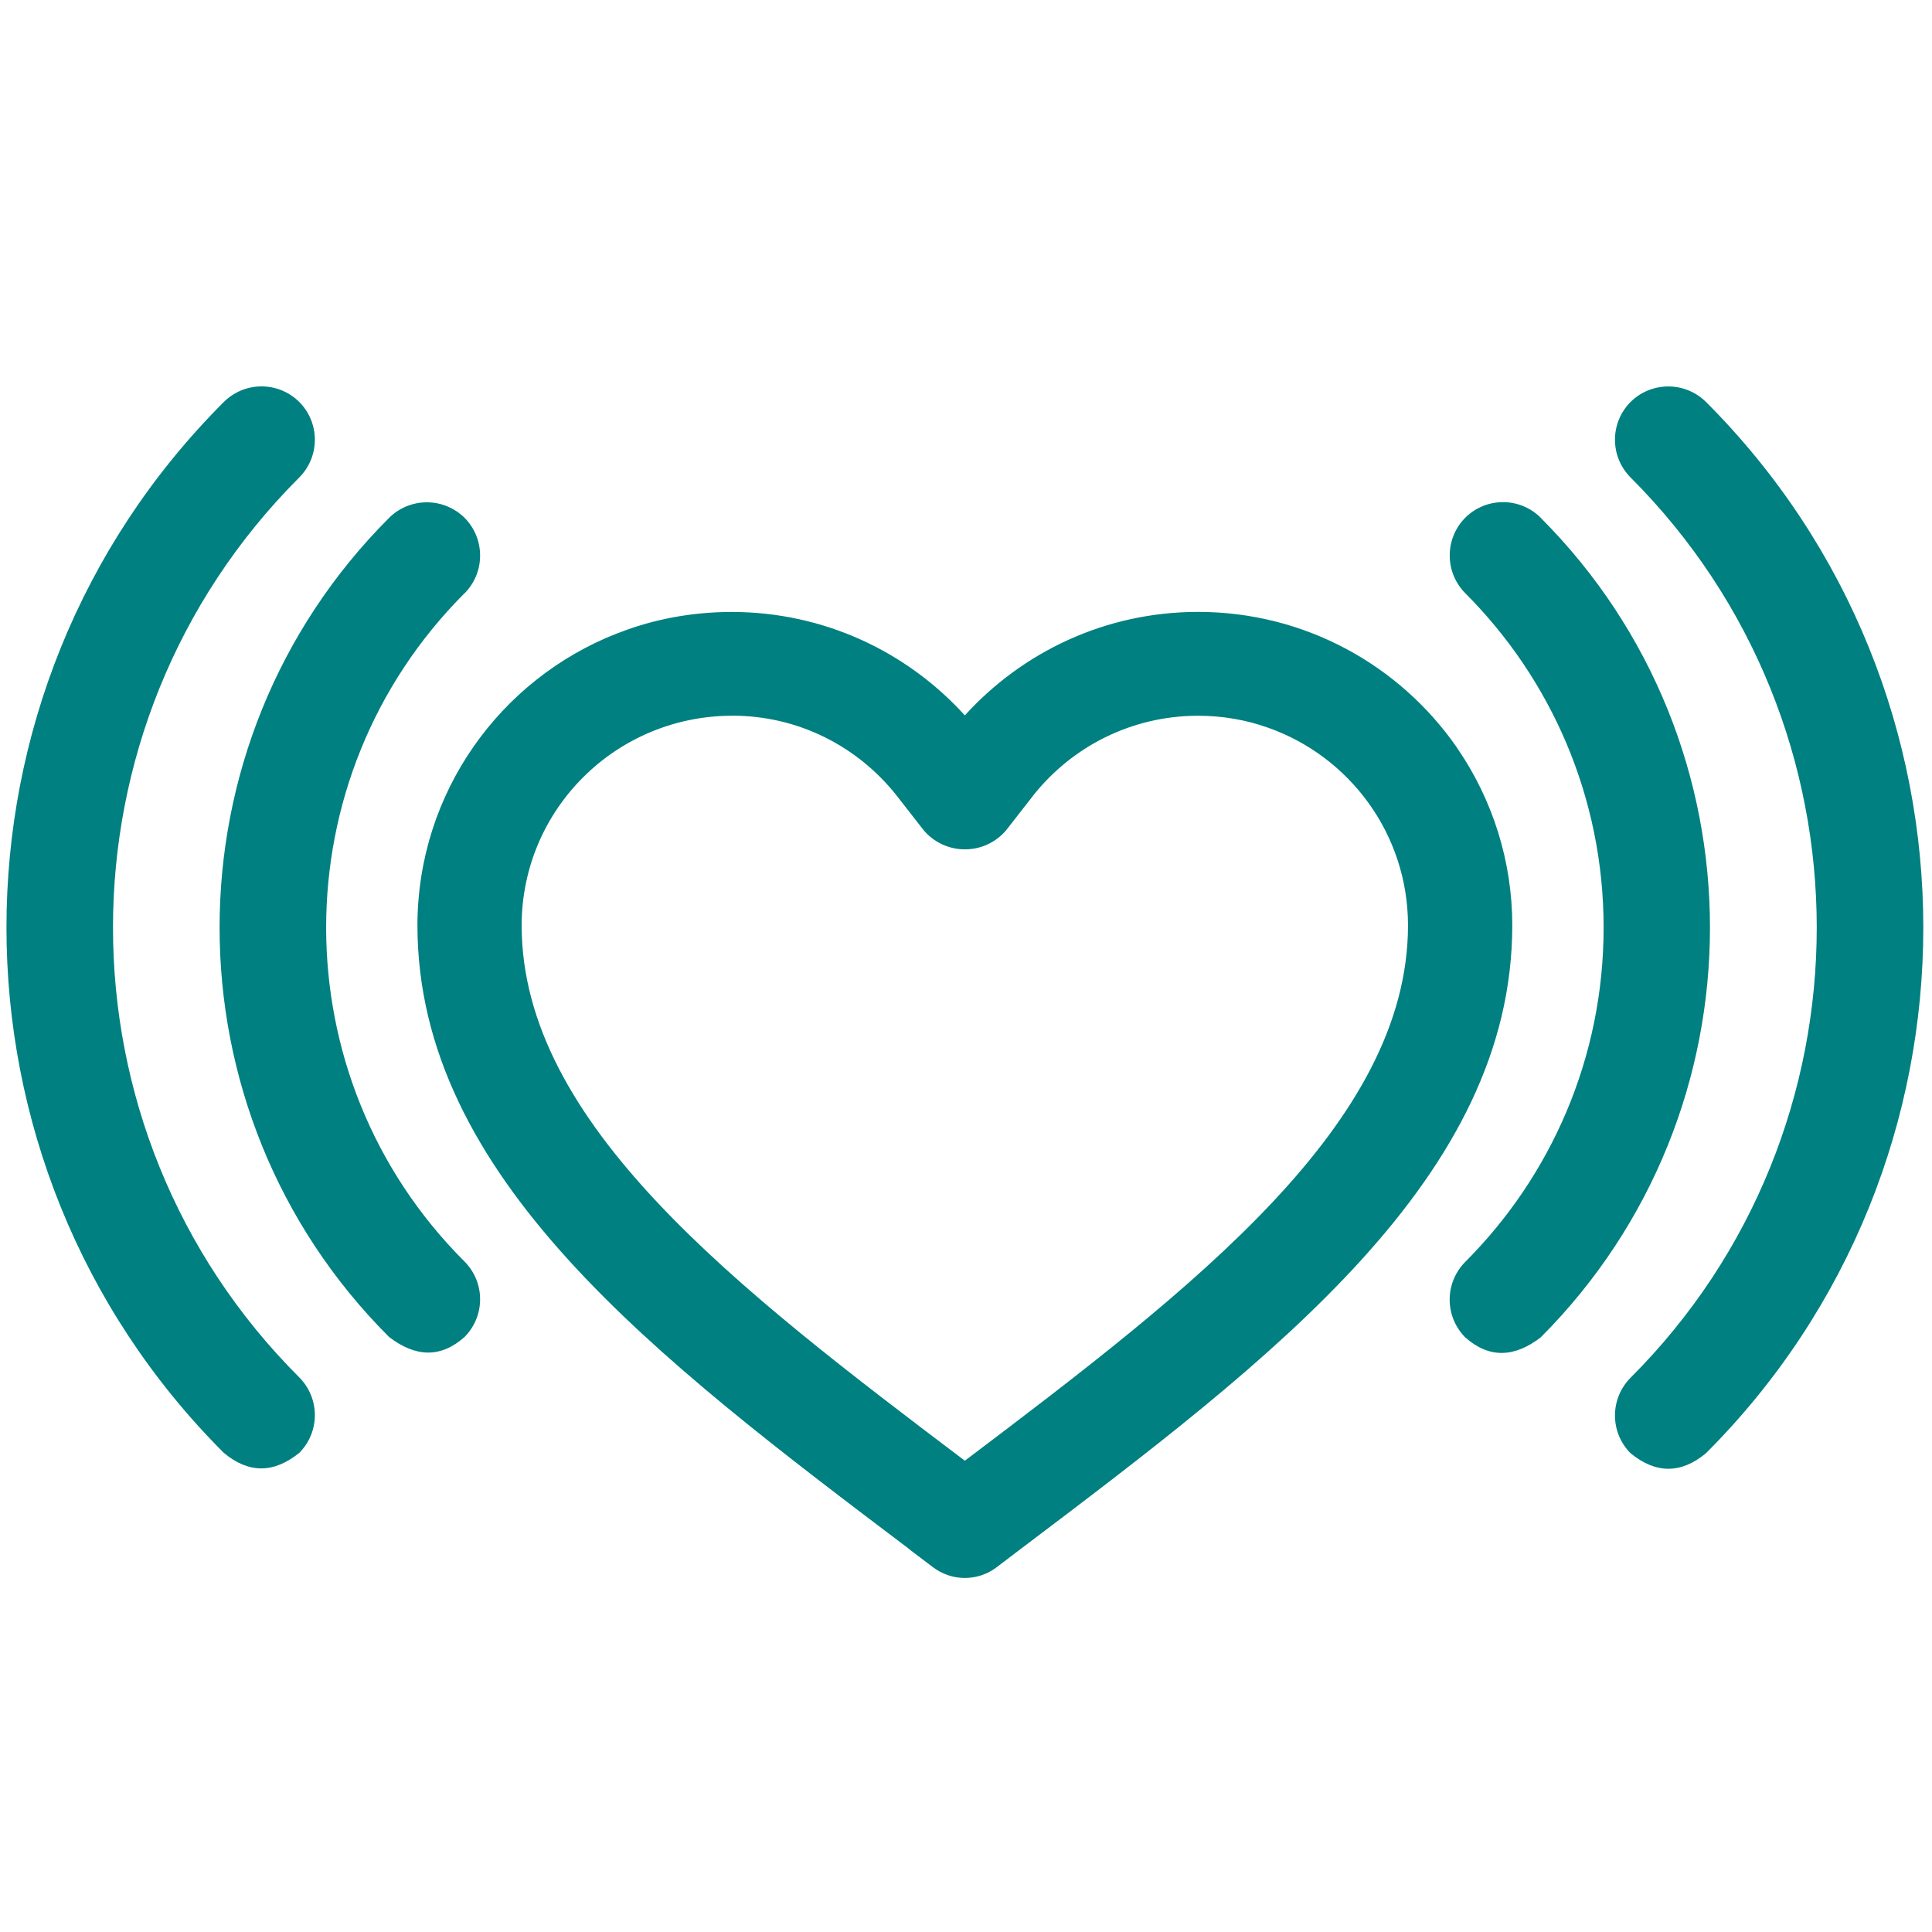 <?xml version="1.0"?>
<svg xmlns="http://www.w3.org/2000/svg" version="1.1" width="32" height="32" viewBox="0 0 32 32" fill="#008080">
<title>heart</title>
<path d="M7.694 9.826c-3.056 3.057-3.056 8.019 0 11.069 0.159 0.16 0.258 0.381 0.258 0.625s-0.099 0.465-0.258 0.625l0-0c-0.4 0.356-0.818 0.331-1.249 0-3.744-3.738-3.744-9.824 0-13.568 0.16-0.159 0.381-0.257 0.625-0.257s0.464 0.098 0.625 0.257l-0-0c0.159 0.16 0.257 0.381 0.257 0.625s-0.098 0.464-0.257 0.625l0-0zM4.957 7.908c-4.114 4.112-4.114 10.8 0 14.906 0.159 0.16 0.258 0.381 0.258 0.625s-0.099 0.465-0.258 0.625l0-0c-0.426 0.343-0.837 0.343-1.25 0-4.8-4.8-4.8-12.606 0-17.406 0.16-0.159 0.381-0.258 0.625-0.258s0.465 0.099 0.625 0.258l-0-0c0.159 0.16 0.258 0.381 0.258 0.625s-0.099 0.465-0.258 0.625l0-0zM25.519 8.577c3.738 3.744 3.738 9.83 0 13.574-0.431 0.331-0.85 0.356-1.25 0-0.159-0.16-0.258-0.381-0.258-0.625s0.099-0.465 0.258-0.625l-0 0c1.416-1.418 2.292-3.375 2.292-5.538s-0.876-4.12-2.292-5.538l0 0c-0.159-0.16-0.257-0.381-0.257-0.625s0.098-0.464 0.257-0.625l-0 0c0.16-0.159 0.381-0.258 0.625-0.258s0.465 0.099 0.625 0.258l-0-0zM28.256 6.657c4.8 4.8 4.8 12.613 0 17.413-0.412 0.343-0.831 0.343-1.249 0-0.159-0.16-0.258-0.381-0.258-0.625s0.099-0.465 0.258-0.625l-0 0c4.112-4.112 4.112-10.8 0-14.912-0.159-0.16-0.258-0.381-0.258-0.625s0.099-0.465 0.258-0.625l-0 0c0.16-0.159 0.381-0.257 0.625-0.257s0.464 0.098 0.625 0.257l-0-0zM15.063 25.66c-4.19-3.168-8.149-6.159-8.149-10.336 0.004-2.197 1.371-4.074 3.3-4.83l0.035-0.012c0.554-0.219 1.197-0.346 1.869-0.346 1.53 0 2.905 0.659 3.859 1.709l0.004 0.004c0.957-1.054 2.333-1.714 3.863-1.714 1.771 0 3.336 0.884 4.278 2.234l0.011 0.017c0.595 0.864 0.915 1.889 0.915 2.939 0 4.178-3.959 7.169-8.149 10.336l-0.395 0.3c-0.144 0.109-0.326 0.175-0.523 0.175s-0.379-0.066-0.525-0.176l0.002 0.002-0.396-0.3zM12.119 11.855c-0.923 0.001-1.807 0.367-2.459 1.018-0.629 0.627-1.018 1.493-1.020 2.451v0c0 3.286 3.549 6.004 7.341 8.87 3.792-2.866 7.34-5.584 7.34-8.87-0.002-1.509-0.966-2.792-2.312-3.269l-0.024-0.008c-0.34-0.121-0.732-0.192-1.14-0.192-1.103 0-2.086 0.512-2.724 1.311l-0.005 0.007-0.453 0.581c-0.165 0.193-0.409 0.314-0.681 0.314s-0.516-0.121-0.68-0.313l-0.001-0.001-0.457-0.586c-0.64-0.804-1.618-1.314-2.715-1.314-0.004 0-0.007 0-0.011 0h0.001z" fill="#008080"/>
</svg>
